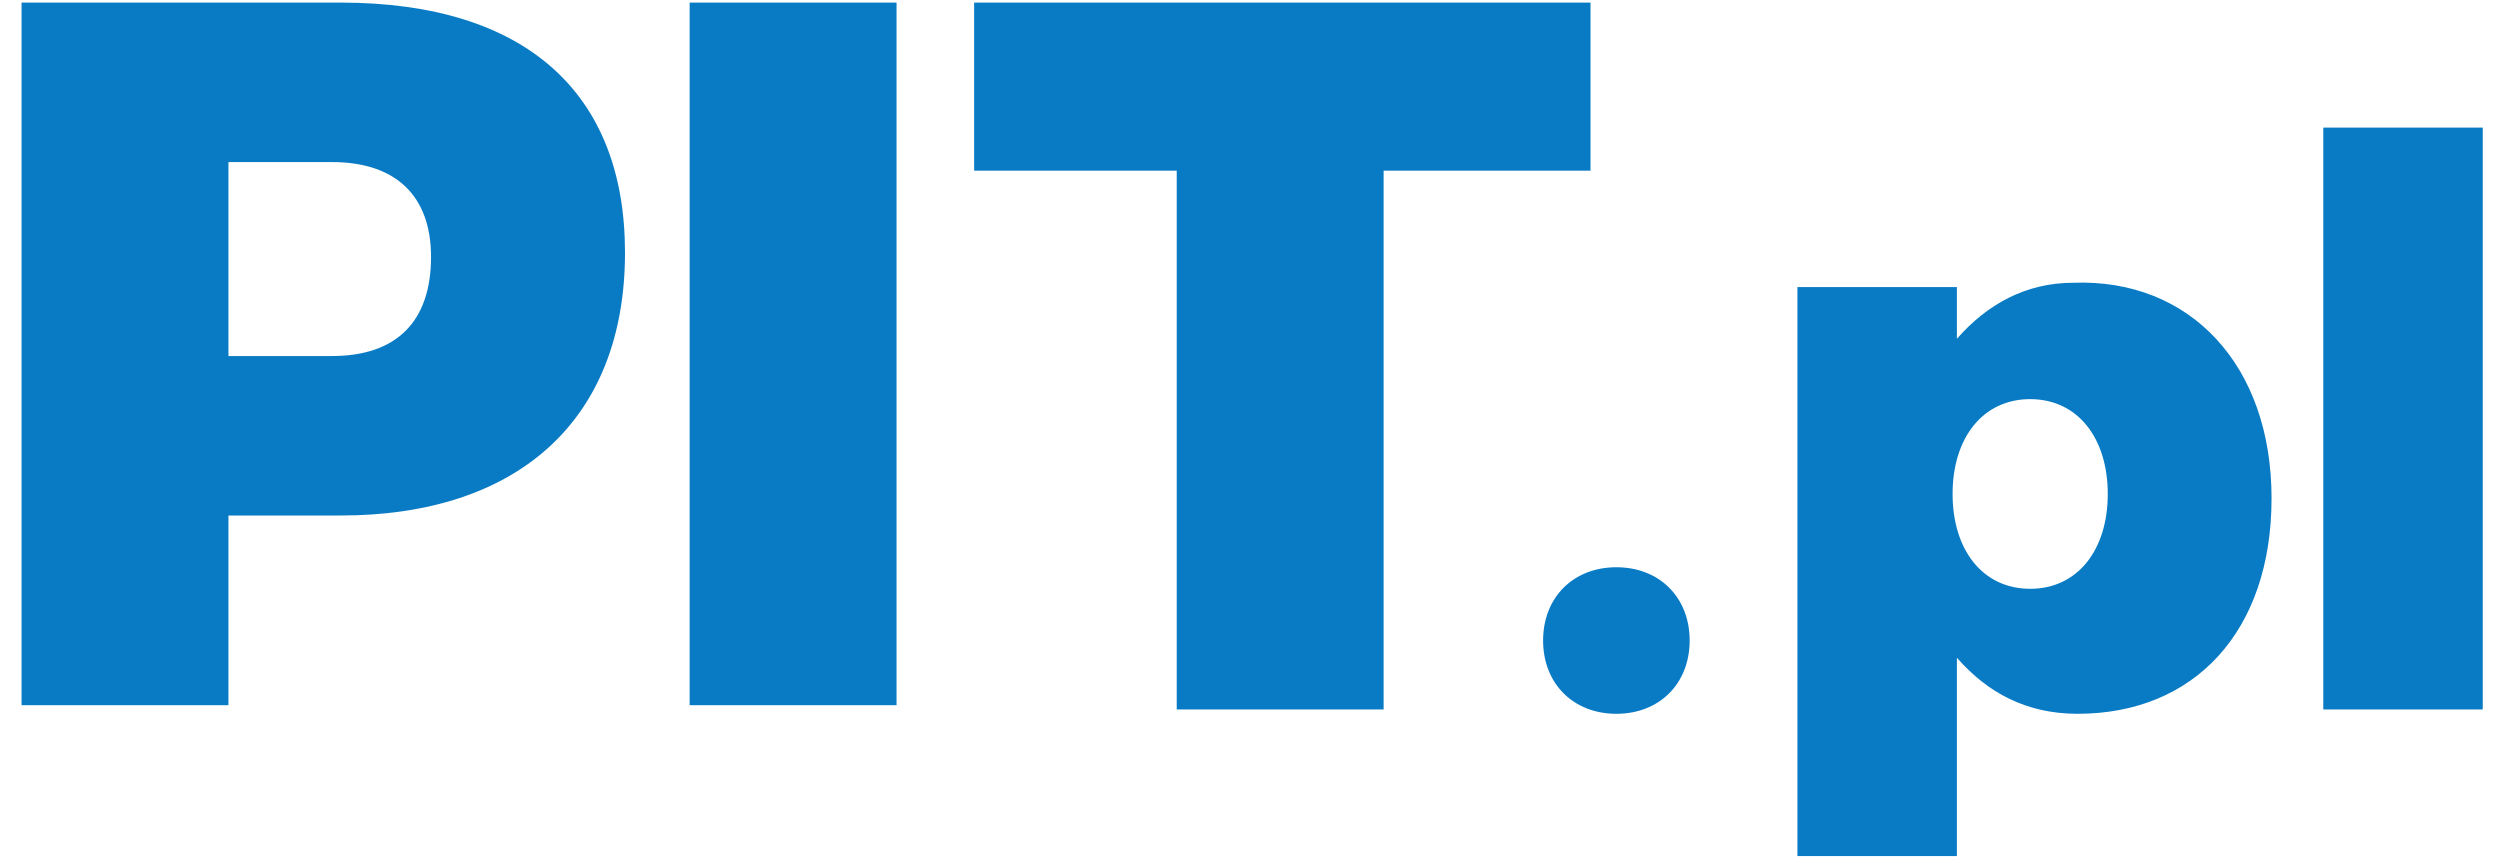 <svg width="58" height="20" viewBox="0 0 58 20" fill="none" xmlns="http://www.w3.org/2000/svg">
<path d="M7.9 0.06C12.2 0.06 14.5 2.16 14.5 5.86C14.5 9.76 12 11.96 7.9 11.96H5.3V16.36H0.5V0.06H7.9ZM5.3 8.26H7.7C9.2 8.26 10 7.46 10 5.96C10 4.56 9.2 3.76 7.7 3.76H5.3V8.26ZM16 16.46V0.06H20.8V16.36H16V16.46ZM32.1 3.96V16.46H27.3V3.96H22.6V0.06H36.9V3.96H32.1ZM39.2 14.86C39.2 15.86 38.5 16.56 37.5 16.56C36.5 16.56 35.8 15.86 35.8 14.86C35.8 13.86 36.5 13.16 37.5 13.16C38.5 13.16 39.2 13.86 39.2 14.86ZM52.7 11.56C52.7 14.66 50.9 16.56 48.2 16.56C47 16.56 46.1 16.06 45.4 15.26V19.86H41.7V6.66H45.4V7.86C46.1 7.06 47 6.56 48.1 6.56C50.8 6.46 52.7 8.46 52.7 11.56ZM48.9 11.46C48.9 10.16 48.2 9.26 47.1 9.26C46 9.26 45.3 10.16 45.3 11.46C45.3 12.76 46 13.66 47.1 13.66C48.2 13.66 48.9 12.76 48.9 11.46ZM53.9 16.46V2.96H57.6V16.46H53.9Z" fill="#097BC4"/>
</svg>
